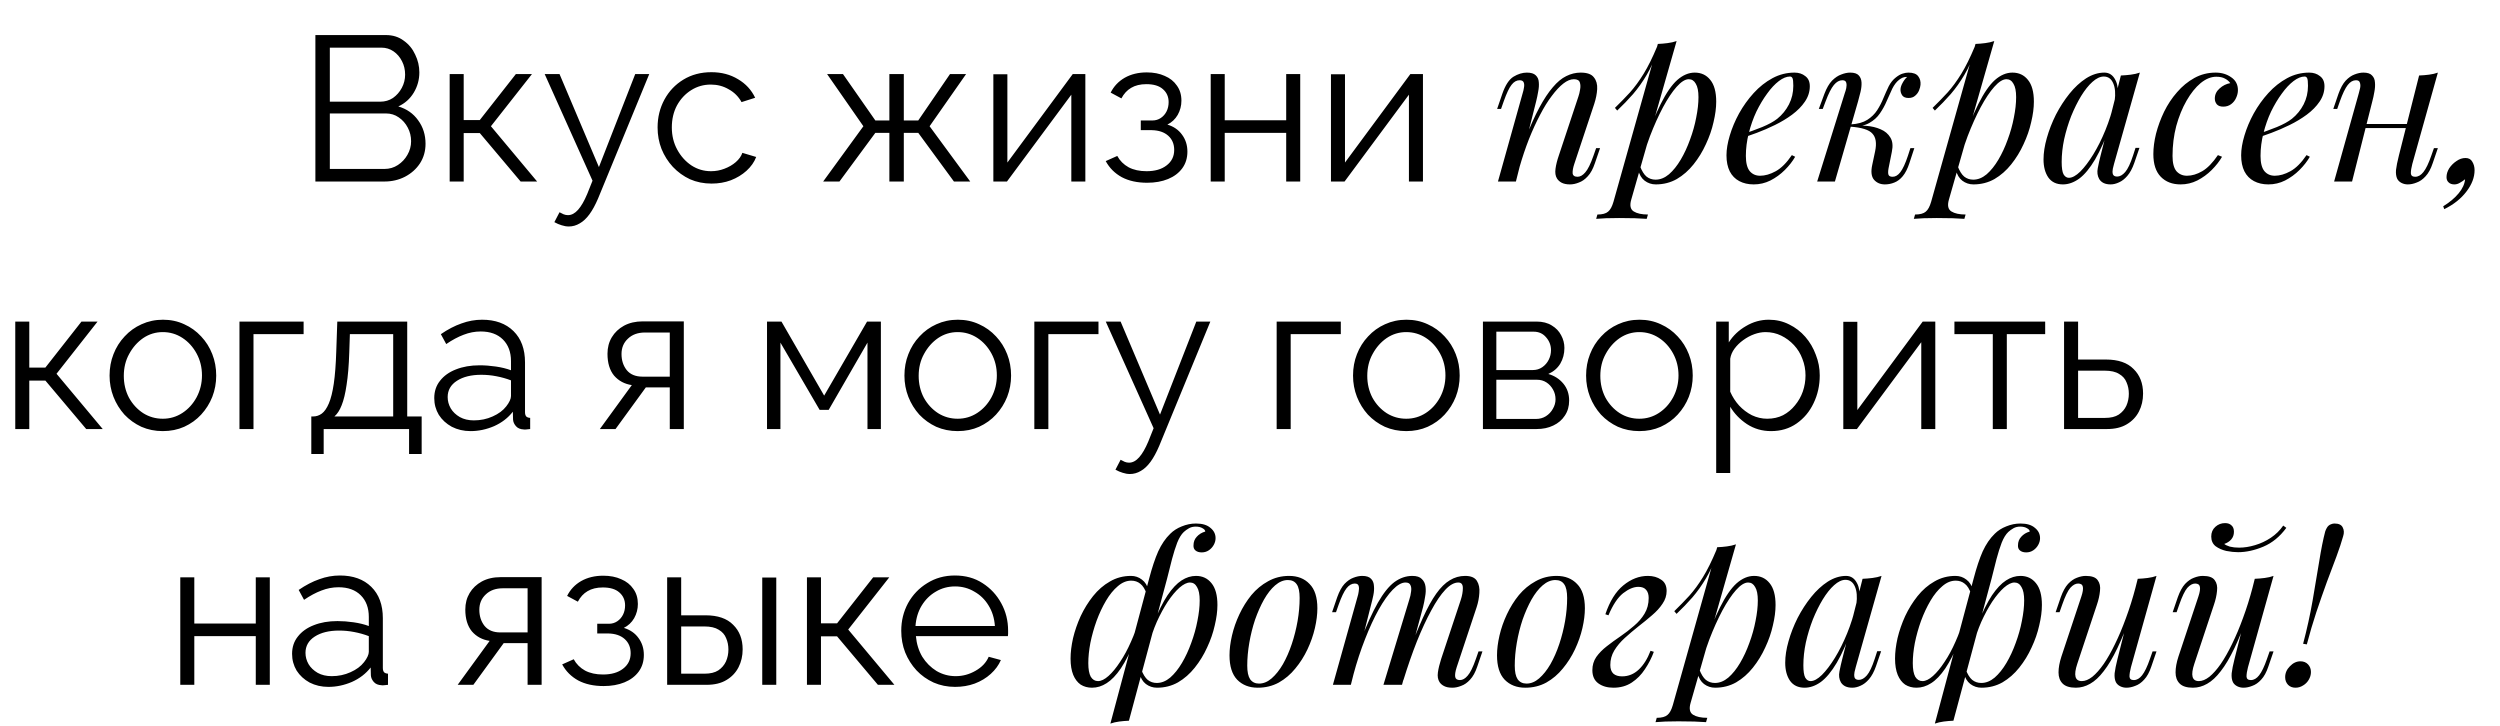 <?xml version="1.0" encoding="UTF-8"?> <svg xmlns="http://www.w3.org/2000/svg" width="303" height="88" viewBox="0 0 303 88" fill="none"> <path d="M51.575 17.425C51.575 18.308 51.35 19.1 50.9 19.8C50.45 20.483 49.842 21.025 49.075 21.425C48.325 21.808 47.5 22 46.6 22H38.225V4.25H46.775C47.608 4.25 48.325 4.475 48.925 4.925C49.542 5.358 50.008 5.925 50.325 6.625C50.658 7.308 50.825 8.025 50.825 8.775C50.825 9.658 50.6 10.475 50.15 11.225C49.7 11.975 49.075 12.533 48.275 12.9C49.292 13.2 50.092 13.758 50.675 14.575C51.275 15.392 51.575 16.342 51.575 17.425ZM49.825 17.125C49.825 16.525 49.692 15.975 49.425 15.475C49.158 14.958 48.792 14.542 48.325 14.225C47.875 13.908 47.358 13.75 46.775 13.75H39.975V20.475H46.6C47.2 20.475 47.742 20.317 48.225 20C48.708 19.683 49.092 19.275 49.375 18.775C49.675 18.258 49.825 17.708 49.825 17.125ZM39.975 5.775V12.325H46.075C46.658 12.325 47.175 12.175 47.625 11.875C48.075 11.558 48.433 11.15 48.7 10.65C48.967 10.15 49.1 9.617 49.1 9.05C49.1 8.45 48.975 7.908 48.725 7.425C48.475 6.925 48.133 6.525 47.7 6.225C47.267 5.925 46.775 5.775 46.225 5.775H39.975ZM54.5 22V8.975H56.2V14.55H58.15L62.525 8.975H64.475L59.5 15.3L65.1 22H63.1L58.15 16.125H56.2V22H54.5ZM68.939 27.45C68.655 27.45 68.364 27.4 68.064 27.3C67.78 27.217 67.489 27.092 67.189 26.925L67.814 25.725C67.997 25.825 68.164 25.908 68.314 25.975C68.48 26.042 68.655 26.075 68.839 26.075C69.272 26.075 69.68 25.858 70.064 25.425C70.447 24.992 70.814 24.358 71.164 23.525L71.814 21.9L66.014 8.975H67.814L72.589 20.25L76.989 8.975H78.689L72.489 24.05C72.155 24.833 71.805 25.475 71.439 25.975C71.072 26.475 70.68 26.842 70.264 27.075C69.847 27.325 69.405 27.45 68.939 27.45ZM86.25 22.25C85.3 22.25 84.425 22.075 83.625 21.725C82.841 21.358 82.15 20.858 81.55 20.225C80.966 19.592 80.508 18.867 80.175 18.05C79.858 17.233 79.7 16.367 79.7 15.45C79.7 14.217 79.975 13.092 80.525 12.075C81.075 11.058 81.841 10.25 82.825 9.65C83.808 9.05 84.941 8.75 86.225 8.75C87.441 8.75 88.516 9.033 89.45 9.6C90.383 10.15 91.075 10.9 91.525 11.85L89.875 12.375C89.508 11.708 88.991 11.192 88.325 10.825C87.675 10.442 86.95 10.25 86.15 10.25C85.283 10.25 84.491 10.475 83.775 10.925C83.058 11.375 82.483 11.992 82.05 12.775C81.633 13.558 81.425 14.45 81.425 15.45C81.425 16.433 81.641 17.325 82.075 18.125C82.508 18.925 83.083 19.567 83.8 20.05C84.516 20.517 85.308 20.75 86.175 20.75C86.741 20.75 87.283 20.65 87.8 20.45C88.333 20.25 88.791 19.983 89.175 19.65C89.575 19.3 89.841 18.925 89.975 18.525L91.65 19.025C91.416 19.642 91.025 20.2 90.475 20.7C89.941 21.183 89.308 21.567 88.575 21.85C87.858 22.117 87.083 22.25 86.25 22.25ZM99.767 22L104.642 15.3L100.242 8.975H102.167L106.092 14.6H107.792V8.975H109.542V14.6H111.292L115.142 8.975H117.092L112.667 15.3L117.592 22H115.617L111.292 16.1H109.542V22H107.792V16.1H106.092L101.742 22H99.767ZM120.394 22V9H122.094V19.7L130.019 8.975H131.544V22H129.844V11.475L122.044 22H120.394ZM139.038 22.15C137.838 22.15 136.813 21.925 135.963 21.475C135.113 21.008 134.463 20.358 134.013 19.525L135.413 18.9C135.729 19.483 136.188 19.942 136.788 20.275C137.388 20.592 138.113 20.75 138.963 20.75C139.979 20.75 140.788 20.517 141.388 20.05C142.004 19.583 142.313 18.958 142.313 18.175C142.313 17.458 142.071 16.883 141.588 16.45C141.104 16.017 140.438 15.792 139.588 15.775H138.263V14.6H139.688C140.054 14.6 140.388 14.5 140.688 14.3C140.988 14.1 141.221 13.833 141.388 13.5C141.554 13.167 141.638 12.792 141.638 12.375C141.638 11.725 141.404 11.2 140.938 10.8C140.488 10.4 139.821 10.2 138.938 10.2C138.204 10.2 137.588 10.35 137.088 10.65C136.604 10.933 136.213 11.358 135.913 11.925L134.613 11.225C134.996 10.458 135.563 9.858 136.313 9.425C137.079 8.992 137.971 8.775 138.988 8.775C139.821 8.775 140.546 8.917 141.163 9.2C141.796 9.467 142.288 9.858 142.638 10.375C143.004 10.875 143.188 11.483 143.188 12.2C143.188 12.817 143.038 13.392 142.738 13.925C142.438 14.442 142.021 14.833 141.488 15.1C142.254 15.333 142.846 15.742 143.263 16.325C143.696 16.908 143.913 17.592 143.913 18.375C143.913 19.158 143.704 19.833 143.288 20.4C142.871 20.967 142.296 21.4 141.563 21.7C140.829 22 139.988 22.15 139.038 22.15ZM146.737 22V8.975H148.437V14.575H155.887V8.975H157.587V22H155.887V16.1H148.437V22H146.737ZM161.312 22V9H163.012V19.7L170.937 8.975H172.462V22H170.762V11.475L162.962 22H161.312ZM183.728 22H181.553L184.553 11.275C184.619 11.075 184.669 10.858 184.703 10.625C184.753 10.375 184.744 10.167 184.678 10C184.611 9.817 184.444 9.725 184.178 9.725C183.811 9.725 183.486 9.908 183.203 10.275C182.919 10.625 182.603 11.292 182.253 12.275L181.928 13.2H181.453L182.078 11.375C182.444 10.325 182.894 9.633 183.428 9.3C183.978 8.967 184.519 8.8 185.053 8.8C185.553 8.8 185.911 8.908 186.128 9.125C186.361 9.342 186.486 9.625 186.503 9.975C186.536 10.308 186.511 10.683 186.428 11.1C186.361 11.5 186.278 11.9 186.178 12.3L183.728 22ZM184.878 16.8C185.461 15.3 186.028 14.042 186.578 13.025C187.128 12.008 187.669 11.192 188.203 10.575C188.736 9.942 189.278 9.492 189.828 9.225C190.394 8.942 190.978 8.8 191.578 8.8C192.361 8.8 192.894 8.992 193.178 9.375C193.478 9.742 193.611 10.217 193.578 10.8C193.544 11.367 193.428 11.958 193.228 12.575L190.803 19.875C190.653 20.325 190.586 20.7 190.603 21C190.636 21.283 190.836 21.425 191.203 21.425C191.519 21.425 191.828 21.25 192.128 20.9C192.444 20.55 192.778 19.875 193.128 18.875L193.453 17.95H193.928L193.303 19.775C193.069 20.475 192.778 21.008 192.428 21.375C192.094 21.742 191.736 21.992 191.353 22.125C190.986 22.275 190.628 22.35 190.278 22.35C189.878 22.35 189.544 22.283 189.278 22.15C189.028 22.017 188.836 21.842 188.703 21.625C188.519 21.325 188.461 20.933 188.528 20.45C188.594 19.967 188.728 19.433 188.928 18.85L191.303 11.7C191.386 11.467 191.453 11.192 191.503 10.875C191.569 10.542 191.561 10.25 191.478 10C191.394 9.733 191.153 9.6 190.753 9.6C190.353 9.6 189.928 9.775 189.478 10.125C189.028 10.475 188.561 10.975 188.078 11.625C187.594 12.258 187.119 13.025 186.653 13.925C186.186 14.808 185.736 15.792 185.303 16.875C184.886 17.942 184.503 19.083 184.153 20.3L184.878 16.8ZM204.68 9.6C204.246 9.6 203.755 9.908 203.205 10.525C202.671 11.125 202.121 11.95 201.555 13C201.005 14.033 200.48 15.2 199.98 16.5C199.496 17.8 199.088 19.15 198.755 20.55L199.205 17.85C199.921 15.667 200.613 13.917 201.28 12.6C201.946 11.267 202.613 10.3 203.28 9.7C203.963 9.1 204.671 8.8 205.405 8.8C206.188 8.8 206.813 9.092 207.28 9.675C207.763 10.258 208.005 11.142 208.005 12.325C208.005 13.075 207.896 13.9 207.68 14.8C207.48 15.7 207.171 16.592 206.755 17.475C206.355 18.358 205.855 19.175 205.255 19.925C204.671 20.658 203.996 21.25 203.23 21.7C202.463 22.133 201.613 22.35 200.68 22.35C200.18 22.35 199.73 22.2 199.33 21.9C198.946 21.6 198.688 21.167 198.555 20.6L198.755 20.1C198.988 20.717 199.255 21.15 199.555 21.4C199.871 21.65 200.238 21.775 200.655 21.775C201.221 21.775 201.763 21.558 202.28 21.125C202.796 20.675 203.271 20.083 203.705 19.35C204.138 18.617 204.513 17.808 204.83 16.925C205.163 16.025 205.413 15.133 205.58 14.25C205.763 13.35 205.855 12.525 205.855 11.775C205.855 11.042 205.746 10.5 205.53 10.15C205.33 9.783 205.046 9.6 204.68 9.6ZM200.93 5.325C201.33 5.308 201.721 5.275 202.105 5.225C202.505 5.175 202.871 5.092 203.205 4.975L197.705 24.2C197.505 24.9 197.605 25.375 198.005 25.625C198.405 25.875 198.98 26 199.73 26L199.58 26.525C199.246 26.508 198.771 26.483 198.155 26.45C197.555 26.433 196.913 26.425 196.23 26.425C195.713 26.425 195.188 26.433 194.655 26.45C194.121 26.483 193.721 26.508 193.455 26.525L193.605 26C194.205 26 194.638 25.883 194.905 25.65C195.171 25.433 195.388 25.033 195.555 24.45L200.93 5.325ZM195.73 13.075C196.38 12.442 196.988 11.817 197.555 11.2C198.121 10.567 198.671 9.817 199.205 8.95C199.738 8.083 200.28 6.992 200.83 5.675L200.905 6.075C200.538 7.208 200.096 8.208 199.58 9.075C199.08 9.925 198.53 10.7 197.93 11.4C197.33 12.083 196.688 12.75 196.005 13.4L195.73 13.075ZM211.049 16.325C211.983 16.008 212.824 15.7 213.574 15.4C214.341 15.083 214.949 14.75 215.399 14.4C215.999 13.917 216.474 13.333 216.824 12.65C217.174 11.967 217.349 11.217 217.349 10.4C217.349 9.917 217.316 9.608 217.249 9.475C217.183 9.342 217.083 9.275 216.949 9.275C216.533 9.275 216.083 9.458 215.599 9.825C215.116 10.192 214.641 10.7 214.174 11.35C213.708 11.983 213.274 12.708 212.874 13.525C212.491 14.342 212.183 15.217 211.949 16.15C211.716 17.067 211.599 17.983 211.599 18.9C211.599 19.75 211.758 20.367 212.074 20.75C212.391 21.117 212.808 21.3 213.324 21.3C213.924 21.3 214.558 21.117 215.224 20.75C215.891 20.383 216.541 19.733 217.174 18.8L217.574 19C217.258 19.55 216.841 20.083 216.324 20.6C215.808 21.117 215.224 21.542 214.574 21.875C213.941 22.192 213.266 22.35 212.549 22.35C211.883 22.35 211.299 22.217 210.799 21.95C210.299 21.683 209.916 21.292 209.649 20.775C209.383 20.242 209.249 19.592 209.249 18.825C209.249 18.108 209.383 17.308 209.649 16.425C209.916 15.525 210.291 14.633 210.774 13.75C211.274 12.85 211.866 12.025 212.549 11.275C213.233 10.525 213.991 9.925 214.824 9.475C215.658 9.025 216.549 8.8 217.499 8.8C218.016 8.8 218.449 8.942 218.799 9.225C219.166 9.492 219.349 9.9 219.349 10.45C219.349 11.117 219.149 11.742 218.749 12.325C218.366 12.892 217.849 13.417 217.199 13.9C216.566 14.367 215.874 14.783 215.124 15.15C214.374 15.517 213.641 15.833 212.924 16.1C212.208 16.367 211.574 16.583 211.024 16.75L211.049 16.325ZM228.892 20.4C228.825 20.767 228.825 21.033 228.892 21.2C228.959 21.35 229.125 21.425 229.392 21.425C229.725 21.425 230.034 21.242 230.317 20.875C230.617 20.492 230.925 19.825 231.242 18.875L231.542 17.95H232.017L231.417 19.775C231.2 20.442 230.934 20.967 230.617 21.35C230.317 21.717 229.975 21.975 229.592 22.125C229.225 22.275 228.842 22.35 228.442 22.35C227.909 22.35 227.475 22.167 227.142 21.8C226.809 21.417 226.734 20.808 226.917 19.975L227.267 18.325C227.467 17.358 227.359 16.65 226.942 16.2C226.542 15.733 225.642 15.45 224.242 15.35V15.25C224.875 15.2 225.517 15.2 226.167 15.25C226.834 15.3 227.425 15.442 227.942 15.675C228.459 15.892 228.85 16.225 229.117 16.675C229.384 17.108 229.442 17.683 229.292 18.4L228.892 20.4ZM231.092 9.325C230.892 9.325 230.717 9.358 230.567 9.425C230.434 9.492 230.3 9.575 230.167 9.675C229.85 9.925 229.575 10.283 229.342 10.75C229.125 11.217 228.9 11.717 228.667 12.25C228.45 12.767 228.175 13.267 227.842 13.75C227.525 14.217 227.1 14.6 226.567 14.9C226.05 15.2 225.375 15.342 224.542 15.325L224.292 15.35L224.342 15.075C225.159 15.025 225.817 14.842 226.317 14.525C226.817 14.208 227.217 13.817 227.517 13.35C227.817 12.883 228.067 12.4 228.267 11.9C228.484 11.383 228.7 10.9 228.917 10.45C229.15 10 229.442 9.642 229.792 9.375C230.092 9.142 230.359 8.992 230.592 8.925C230.842 8.842 231.075 8.8 231.292 8.8C231.875 8.8 232.275 8.95 232.492 9.25C232.709 9.533 232.8 9.875 232.767 10.275C232.75 10.475 232.692 10.7 232.592 10.95C232.492 11.2 232.334 11.417 232.117 11.6C231.917 11.783 231.65 11.875 231.317 11.875C230.95 11.875 230.692 11.767 230.542 11.55C230.392 11.317 230.325 11.067 230.342 10.8C230.359 10.567 230.442 10.317 230.592 10.05C230.742 9.767 230.925 9.525 231.142 9.325C231.125 9.325 231.117 9.325 231.117 9.325C231.117 9.325 231.109 9.325 231.092 9.325ZM222.392 22H220.242L223.592 11.275C223.659 11.108 223.717 10.908 223.767 10.675C223.817 10.425 223.817 10.208 223.767 10.025C223.717 9.825 223.559 9.725 223.292 9.725C222.925 9.725 222.584 9.917 222.267 10.3C221.95 10.683 221.617 11.342 221.267 12.275L220.917 13.2H220.442L221.117 11.375C221.384 10.675 221.692 10.142 222.042 9.775C222.409 9.408 222.784 9.158 223.167 9.025C223.55 8.875 223.909 8.8 224.242 8.8C224.742 8.8 225.092 8.917 225.292 9.15C225.492 9.367 225.6 9.65 225.617 10C225.634 10.35 225.592 10.733 225.492 11.15C225.392 11.55 225.292 11.933 225.192 12.3L222.392 22ZM243.181 9.6C242.747 9.6 242.256 9.908 241.706 10.525C241.172 11.125 240.622 11.95 240.056 13C239.506 14.033 238.981 15.2 238.481 16.5C237.997 17.8 237.589 19.15 237.256 20.55L237.706 17.85C238.422 15.667 239.114 13.917 239.781 12.6C240.447 11.267 241.114 10.3 241.781 9.7C242.464 9.1 243.172 8.8 243.906 8.8C244.689 8.8 245.314 9.092 245.781 9.675C246.264 10.258 246.506 11.142 246.506 12.325C246.506 13.075 246.397 13.9 246.181 14.8C245.981 15.7 245.672 16.592 245.256 17.475C244.856 18.358 244.356 19.175 243.756 19.925C243.172 20.658 242.497 21.25 241.731 21.7C240.964 22.133 240.114 22.35 239.181 22.35C238.681 22.35 238.231 22.2 237.831 21.9C237.447 21.6 237.189 21.167 237.056 20.6L237.256 20.1C237.489 20.717 237.756 21.15 238.056 21.4C238.372 21.65 238.739 21.775 239.156 21.775C239.722 21.775 240.264 21.558 240.781 21.125C241.297 20.675 241.772 20.083 242.206 19.35C242.639 18.617 243.014 17.808 243.331 16.925C243.664 16.025 243.914 15.133 244.081 14.25C244.264 13.35 244.356 12.525 244.356 11.775C244.356 11.042 244.247 10.5 244.031 10.15C243.831 9.783 243.547 9.6 243.181 9.6ZM239.431 5.325C239.831 5.308 240.222 5.275 240.606 5.225C241.006 5.175 241.372 5.092 241.706 4.975L236.206 24.2C236.006 24.9 236.106 25.375 236.506 25.625C236.906 25.875 237.481 26 238.231 26L238.081 26.525C237.747 26.508 237.272 26.483 236.656 26.45C236.056 26.433 235.414 26.425 234.731 26.425C234.214 26.425 233.689 26.433 233.156 26.45C232.622 26.483 232.222 26.508 231.956 26.525L232.106 26C232.706 26 233.139 25.883 233.406 25.65C233.672 25.433 233.889 25.033 234.056 24.45L239.431 5.325ZM234.231 13.075C234.881 12.442 235.489 11.817 236.056 11.2C236.622 10.567 237.172 9.817 237.706 8.95C238.239 8.083 238.781 6.992 239.331 5.675L239.406 6.075C239.039 7.208 238.597 8.208 238.081 9.075C237.581 9.925 237.031 10.7 236.431 11.4C235.831 12.083 235.189 12.75 234.506 13.4L234.231 13.075ZM250.75 21.55C251.15 21.55 251.609 21.3 252.125 20.8C252.642 20.283 253.167 19.592 253.7 18.725C254.234 17.858 254.725 16.875 255.175 15.775C255.625 14.675 255.984 13.533 256.25 12.35L255.825 15.05C255.192 16.817 254.559 18.242 253.925 19.325C253.292 20.392 252.65 21.167 252 21.65C251.35 22.117 250.692 22.35 250.025 22.35C249.242 22.35 248.65 22.067 248.25 21.5C247.867 20.933 247.675 20.208 247.675 19.325C247.675 18.525 247.809 17.658 248.075 16.725C248.342 15.775 248.709 14.833 249.175 13.9C249.659 12.967 250.209 12.117 250.825 11.35C251.442 10.583 252.109 9.967 252.825 9.5C253.559 9.033 254.3 8.8 255.05 8.8C255.634 8.8 256.075 9.092 256.375 9.675C256.692 10.242 256.759 11.042 256.575 12.075L256.3 12.225C256.417 11.342 256.359 10.633 256.125 10.1C255.892 9.55 255.509 9.275 254.975 9.275C254.542 9.275 254.084 9.492 253.6 9.925C253.134 10.342 252.675 10.917 252.225 11.65C251.792 12.367 251.392 13.175 251.025 14.075C250.675 14.975 250.392 15.908 250.175 16.875C249.975 17.825 249.875 18.742 249.875 19.625C249.875 20.342 249.95 20.842 250.1 21.125C250.267 21.408 250.484 21.55 250.75 21.55ZM257.05 9.15C257.45 9.133 257.85 9.1 258.25 9.05C258.65 9 259.017 8.917 259.35 8.8L256.225 19.85C256.192 20 256.142 20.2 256.075 20.45C256.025 20.683 256.025 20.9 256.075 21.1C256.142 21.3 256.317 21.4 256.6 21.4C256.934 21.4 257.259 21.217 257.575 20.85C257.892 20.483 258.209 19.817 258.525 18.85L258.825 17.925H259.3L258.675 19.75C258.442 20.417 258.159 20.942 257.825 21.325C257.509 21.692 257.175 21.95 256.825 22.1C256.475 22.267 256.134 22.35 255.8 22.35C255.15 22.35 254.692 22.133 254.425 21.7C254.209 21.317 254.15 20.875 254.25 20.375C254.35 19.858 254.467 19.342 254.6 18.825L257.05 9.15ZM268.611 9.3C267.978 9.3 267.344 9.558 266.711 10.075C266.094 10.592 265.528 11.3 265.011 12.2C264.494 13.1 264.078 14.125 263.761 15.275C263.461 16.425 263.311 17.633 263.311 18.9C263.311 19.75 263.469 20.367 263.786 20.75C264.119 21.117 264.544 21.3 265.061 21.3C265.661 21.3 266.278 21.117 266.911 20.75C267.544 20.383 268.178 19.733 268.811 18.8L269.311 19C268.994 19.55 268.578 20.083 268.061 20.6C267.544 21.117 266.961 21.542 266.311 21.875C265.678 22.192 265.003 22.35 264.286 22.35C263.286 22.35 262.486 22.042 261.886 21.425C261.286 20.808 260.986 19.892 260.986 18.675C260.986 17.908 261.094 17.083 261.311 16.2C261.544 15.3 261.869 14.417 262.286 13.55C262.719 12.667 263.244 11.875 263.861 11.175C264.478 10.458 265.178 9.883 265.961 9.45C266.744 9.017 267.603 8.8 268.536 8.8C269.269 8.8 269.903 8.992 270.436 9.375C270.969 9.742 271.236 10.258 271.236 10.925C271.236 11.242 271.161 11.558 271.011 11.875C270.878 12.175 270.678 12.425 270.411 12.625C270.144 12.825 269.828 12.925 269.461 12.925C269.111 12.925 268.853 12.833 268.686 12.65C268.519 12.45 268.436 12.217 268.436 11.95C268.436 11.467 268.628 11.058 269.011 10.725C269.394 10.375 269.828 10.158 270.311 10.075C270.144 9.842 269.928 9.658 269.661 9.525C269.394 9.375 269.044 9.3 268.611 9.3ZM273.427 16.325C274.36 16.008 275.202 15.7 275.952 15.4C276.719 15.083 277.327 14.75 277.777 14.4C278.377 13.917 278.852 13.333 279.202 12.65C279.552 11.967 279.727 11.217 279.727 10.4C279.727 9.917 279.694 9.608 279.627 9.475C279.56 9.342 279.46 9.275 279.327 9.275C278.91 9.275 278.46 9.458 277.977 9.825C277.494 10.192 277.019 10.7 276.552 11.35C276.085 11.983 275.652 12.708 275.252 13.525C274.869 14.342 274.56 15.217 274.327 16.15C274.094 17.067 273.977 17.983 273.977 18.9C273.977 19.75 274.135 20.367 274.452 20.75C274.769 21.117 275.185 21.3 275.702 21.3C276.302 21.3 276.935 21.117 277.602 20.75C278.269 20.383 278.919 19.733 279.552 18.8L279.952 19C279.635 19.55 279.219 20.083 278.702 20.6C278.185 21.117 277.602 21.542 276.952 21.875C276.319 22.192 275.644 22.35 274.927 22.35C274.26 22.35 273.677 22.217 273.177 21.95C272.677 21.683 272.294 21.292 272.027 20.775C271.76 20.242 271.627 19.592 271.627 18.825C271.627 18.108 271.76 17.308 272.027 16.425C272.294 15.525 272.669 14.633 273.152 13.75C273.652 12.85 274.244 12.025 274.927 11.275C275.61 10.525 276.369 9.925 277.202 9.475C278.035 9.025 278.927 8.8 279.877 8.8C280.394 8.8 280.827 8.942 281.177 9.225C281.544 9.492 281.727 9.9 281.727 10.45C281.727 11.117 281.527 11.742 281.127 12.325C280.744 12.892 280.227 13.417 279.577 13.9C278.944 14.367 278.252 14.783 277.502 15.15C276.752 15.517 276.019 15.833 275.302 16.1C274.585 16.367 273.952 16.583 273.402 16.75L273.427 16.325ZM285.87 15.025H292.62V15.525H285.87V15.025ZM285.07 22H282.895L285.895 11.275C285.945 11.108 285.995 10.908 286.045 10.675C286.095 10.425 286.087 10.208 286.02 10.025C285.97 9.825 285.812 9.725 285.545 9.725C285.178 9.725 284.845 9.917 284.545 10.3C284.245 10.683 283.928 11.342 283.595 12.275L283.27 13.2H282.795L283.42 11.375C283.67 10.675 283.962 10.142 284.295 9.775C284.645 9.408 285.003 9.158 285.37 9.025C285.753 8.875 286.112 8.8 286.445 8.8C286.945 8.8 287.295 8.917 287.495 9.15C287.712 9.367 287.828 9.65 287.845 10C287.878 10.35 287.853 10.733 287.77 11.15C287.703 11.55 287.62 11.933 287.52 12.3L285.07 22ZM292.37 19.875C292.253 20.325 292.195 20.7 292.195 21C292.212 21.283 292.387 21.425 292.72 21.425C293.087 21.425 293.42 21.233 293.72 20.85C294.037 20.45 294.353 19.792 294.67 18.875L294.995 17.95H295.47L294.845 19.775C294.612 20.475 294.32 21.008 293.97 21.375C293.637 21.742 293.278 21.992 292.895 22.125C292.528 22.275 292.17 22.35 291.82 22.35C291.553 22.35 291.303 22.292 291.07 22.175C290.837 22.058 290.662 21.892 290.545 21.675C290.412 21.392 290.362 21.033 290.395 20.6C290.445 20.167 290.562 19.583 290.745 18.85L293.195 9.15C293.612 9.133 294.012 9.1 294.395 9.05C294.795 9 295.153 8.917 295.47 8.8L292.37 19.875ZM299.918 20.625C299.918 21.492 299.593 22.35 298.943 23.2C298.293 24.067 297.393 24.783 296.243 25.35L296.118 25C296.902 24.517 297.527 23.992 297.993 23.425C298.46 22.858 298.718 22.292 298.768 21.725C298.568 21.892 298.36 22.033 298.143 22.15C297.927 22.283 297.702 22.35 297.468 22.35C297.168 22.35 296.935 22.267 296.768 22.1C296.602 21.95 296.518 21.742 296.518 21.475C296.518 21.108 296.627 20.75 296.843 20.4C297.077 20.05 297.368 19.758 297.718 19.525C298.068 19.275 298.435 19.15 298.818 19.15C299.202 19.15 299.477 19.3 299.643 19.6C299.827 19.9 299.918 20.242 299.918 20.625Z" fill="black"></path> <path d="M1.85 52V38.975H3.55V44.55H5.5L9.875 38.975H11.825L6.85 45.3L12.45 52H10.45L5.5 46.125H3.55V52H1.85ZM19.73 52.25C18.796 52.25 17.93 52.075 17.13 51.725C16.346 51.358 15.663 50.867 15.08 50.25C14.513 49.617 14.071 48.9 13.755 48.1C13.438 47.283 13.28 46.425 13.28 45.525C13.28 44.592 13.438 43.725 13.755 42.925C14.071 42.108 14.521 41.392 15.105 40.775C15.688 40.142 16.371 39.65 17.155 39.3C17.955 38.933 18.821 38.75 19.755 38.75C20.688 38.75 21.546 38.933 22.33 39.3C23.113 39.65 23.796 40.142 24.38 40.775C24.963 41.392 25.413 42.108 25.73 42.925C26.046 43.725 26.205 44.592 26.205 45.525C26.205 46.425 26.046 47.283 25.73 48.1C25.413 48.9 24.963 49.617 24.38 50.25C23.813 50.867 23.13 51.358 22.33 51.725C21.546 52.075 20.68 52.25 19.73 52.25ZM15.005 45.55C15.005 46.517 15.213 47.4 15.63 48.2C16.063 48.983 16.638 49.608 17.355 50.075C18.071 50.525 18.863 50.75 19.73 50.75C20.596 50.75 21.388 50.517 22.105 50.05C22.821 49.583 23.396 48.95 23.83 48.15C24.263 47.333 24.48 46.45 24.48 45.5C24.48 44.533 24.263 43.65 23.83 42.85C23.396 42.05 22.821 41.417 22.105 40.95C21.388 40.483 20.596 40.25 19.73 40.25C18.863 40.25 18.071 40.492 17.355 40.975C16.655 41.458 16.088 42.1 15.655 42.9C15.221 43.683 15.005 44.567 15.005 45.55ZM29.023 52V38.975H36.798V40.5H30.723V52H29.023ZM37.73 55.025V50.475H37.955C38.338 50.475 38.688 50.358 39.005 50.125C39.321 49.892 39.605 49.483 39.855 48.9C40.105 48.317 40.305 47.517 40.455 46.5C40.605 45.467 40.705 44.167 40.755 42.6L40.88 38.975H49.355V50.475H51.105V55.025H49.58V52H39.23V55.025H37.73ZM40.53 50.475H47.655V40.5H42.405L42.33 42.75C42.28 44.3 42.171 45.6 42.005 46.65C41.855 47.683 41.655 48.508 41.405 49.125C41.171 49.725 40.88 50.175 40.53 50.475ZM52.632 48.25C52.632 47.433 52.865 46.733 53.332 46.15C53.798 45.55 54.44 45.092 55.257 44.775C56.09 44.442 57.048 44.275 58.132 44.275C58.765 44.275 59.423 44.325 60.107 44.425C60.79 44.525 61.398 44.675 61.932 44.875V43.775C61.932 42.675 61.607 41.8 60.957 41.15C60.307 40.5 59.407 40.175 58.257 40.175C57.557 40.175 56.865 40.308 56.182 40.575C55.515 40.825 54.815 41.2 54.082 41.7L53.432 40.5C54.282 39.917 55.115 39.483 55.932 39.2C56.748 38.9 57.582 38.75 58.432 38.75C60.032 38.75 61.298 39.208 62.232 40.125C63.165 41.042 63.632 42.308 63.632 43.925V49.95C63.632 50.183 63.682 50.358 63.782 50.475C63.882 50.575 64.04 50.633 64.257 50.65V52C64.073 52.017 63.915 52.033 63.782 52.05C63.648 52.067 63.548 52.067 63.482 52.05C63.065 52.033 62.748 51.9 62.532 51.65C62.315 51.4 62.198 51.133 62.182 50.85L62.157 49.9C61.573 50.65 60.815 51.233 59.882 51.65C58.948 52.05 57.998 52.25 57.032 52.25C56.198 52.25 55.44 52.075 54.757 51.725C54.09 51.358 53.565 50.875 53.182 50.275C52.815 49.658 52.632 48.983 52.632 48.25ZM61.357 49.25C61.54 49.017 61.682 48.792 61.782 48.575C61.882 48.358 61.932 48.167 61.932 48V46.1C61.365 45.883 60.773 45.717 60.157 45.6C59.557 45.483 58.948 45.425 58.332 45.425C57.115 45.425 56.132 45.667 55.382 46.15C54.632 46.633 54.257 47.292 54.257 48.125C54.257 48.608 54.382 49.067 54.632 49.5C54.882 49.917 55.248 50.267 55.732 50.55C56.215 50.817 56.782 50.95 57.432 50.95C58.248 50.95 59.007 50.792 59.707 50.475C60.423 50.158 60.973 49.75 61.357 49.25ZM72.702 52L76.577 46.675C75.693 46.542 74.977 46.158 74.427 45.525C73.893 44.875 73.627 43.992 73.627 42.875C73.627 42.125 73.802 41.458 74.152 40.875C74.502 40.292 74.993 39.825 75.627 39.475C76.277 39.125 77.035 38.95 77.902 38.95H82.877V52H81.177V46.95H78.277L74.602 52H72.702ZM77.877 45.65H81.177V40.3H78.177C77.31 40.3 76.618 40.55 76.102 41.05C75.585 41.533 75.327 42.15 75.327 42.9C75.327 43.667 75.535 44.317 75.952 44.85C76.385 45.383 77.027 45.65 77.877 45.65ZM92.963 52V38.975H94.713L99.888 47.95L105.088 38.975H106.763V52H105.138V41.525L100.438 49.675H99.338L94.588 41.525V52H92.963ZM116.068 52.25C115.134 52.25 114.268 52.075 113.468 51.725C112.684 51.358 112.001 50.867 111.418 50.25C110.851 49.617 110.409 48.9 110.093 48.1C109.776 47.283 109.618 46.425 109.618 45.525C109.618 44.592 109.776 43.725 110.093 42.925C110.409 42.108 110.859 41.392 111.443 40.775C112.026 40.142 112.709 39.65 113.493 39.3C114.293 38.933 115.159 38.75 116.093 38.75C117.026 38.75 117.884 38.933 118.668 39.3C119.451 39.65 120.134 40.142 120.718 40.775C121.301 41.392 121.751 42.108 122.068 42.925C122.384 43.725 122.543 44.592 122.543 45.525C122.543 46.425 122.384 47.283 122.068 48.1C121.751 48.9 121.301 49.617 120.718 50.25C120.151 50.867 119.468 51.358 118.668 51.725C117.884 52.075 117.018 52.25 116.068 52.25ZM111.343 45.55C111.343 46.517 111.551 47.4 111.968 48.2C112.401 48.983 112.976 49.608 113.693 50.075C114.409 50.525 115.201 50.75 116.068 50.75C116.934 50.75 117.726 50.517 118.443 50.05C119.159 49.583 119.734 48.95 120.168 48.15C120.601 47.333 120.818 46.45 120.818 45.5C120.818 44.533 120.601 43.65 120.168 42.85C119.734 42.05 119.159 41.417 118.443 40.95C117.726 40.483 116.934 40.25 116.068 40.25C115.201 40.25 114.409 40.492 113.693 40.975C112.993 41.458 112.426 42.1 111.993 42.9C111.559 43.683 111.343 44.567 111.343 45.55ZM125.361 52V38.975H133.136V40.5H127.061V52H125.361ZM136.943 57.45C136.659 57.45 136.368 57.4 136.068 57.3C135.784 57.217 135.493 57.092 135.193 56.925L135.818 55.725C136.001 55.825 136.168 55.908 136.318 55.975C136.484 56.042 136.659 56.075 136.843 56.075C137.276 56.075 137.684 55.858 138.068 55.425C138.451 54.992 138.818 54.358 139.168 53.525L139.818 51.9L134.018 38.975H135.818L140.593 50.25L144.993 38.975H146.693L140.493 54.05C140.159 54.833 139.809 55.475 139.443 55.975C139.076 56.475 138.684 56.842 138.268 57.075C137.851 57.325 137.409 57.45 136.943 57.45ZM154.731 52V38.975H162.506V40.5H156.431V52H154.731ZM170.438 52.25C169.504 52.25 168.638 52.075 167.838 51.725C167.054 51.358 166.371 50.867 165.788 50.25C165.221 49.617 164.779 48.9 164.463 48.1C164.146 47.283 163.988 46.425 163.988 45.525C163.988 44.592 164.146 43.725 164.463 42.925C164.779 42.108 165.229 41.392 165.813 40.775C166.396 40.142 167.079 39.65 167.863 39.3C168.663 38.933 169.529 38.75 170.463 38.75C171.396 38.75 172.254 38.933 173.038 39.3C173.821 39.65 174.504 40.142 175.088 40.775C175.671 41.392 176.121 42.108 176.438 42.925C176.754 43.725 176.913 44.592 176.913 45.525C176.913 46.425 176.754 47.283 176.438 48.1C176.121 48.9 175.671 49.617 175.088 50.25C174.521 50.867 173.838 51.358 173.038 51.725C172.254 52.075 171.388 52.25 170.438 52.25ZM165.713 45.55C165.713 46.517 165.921 47.4 166.338 48.2C166.771 48.983 167.346 49.608 168.063 50.075C168.779 50.525 169.571 50.75 170.438 50.75C171.304 50.75 172.096 50.517 172.813 50.05C173.529 49.583 174.104 48.95 174.538 48.15C174.971 47.333 175.188 46.45 175.188 45.5C175.188 44.533 174.971 43.65 174.538 42.85C174.104 42.05 173.529 41.417 172.813 40.95C172.096 40.483 171.304 40.25 170.438 40.25C169.571 40.25 168.779 40.492 168.063 40.975C167.363 41.458 166.796 42.1 166.363 42.9C165.929 43.683 165.713 44.567 165.713 45.55ZM179.731 52V38.975H186.231C186.964 38.975 187.581 39.133 188.081 39.45C188.581 39.75 188.956 40.142 189.206 40.625C189.473 41.108 189.606 41.625 189.606 42.175C189.606 42.875 189.439 43.508 189.106 44.075C188.773 44.625 188.289 45.042 187.656 45.325C188.406 45.542 189.014 45.933 189.481 46.5C189.948 47.067 190.181 47.75 190.181 48.55C190.181 49.25 190.006 49.858 189.656 50.375C189.323 50.892 188.856 51.292 188.256 51.575C187.673 51.858 186.998 52 186.231 52H179.731ZM181.356 50.775H186.181C186.614 50.775 187.006 50.667 187.356 50.45C187.723 50.217 188.006 49.917 188.206 49.55C188.423 49.183 188.531 48.8 188.531 48.4C188.531 47.967 188.431 47.575 188.231 47.225C188.031 46.858 187.764 46.567 187.431 46.35C187.098 46.133 186.714 46.025 186.281 46.025H181.356V50.775ZM181.356 44.85H185.781C186.214 44.85 186.598 44.733 186.931 44.5C187.264 44.267 187.523 43.967 187.706 43.6C187.889 43.233 187.981 42.85 187.981 42.45C187.981 41.85 187.781 41.325 187.381 40.875C186.998 40.425 186.498 40.2 185.881 40.2H181.356V44.85ZM198.685 52.25C197.751 52.25 196.885 52.075 196.085 51.725C195.301 51.358 194.618 50.867 194.035 50.25C193.468 49.617 193.026 48.9 192.71 48.1C192.393 47.283 192.235 46.425 192.235 45.525C192.235 44.592 192.393 43.725 192.71 42.925C193.026 42.108 193.476 41.392 194.06 40.775C194.643 40.142 195.326 39.65 196.11 39.3C196.91 38.933 197.776 38.75 198.71 38.75C199.643 38.75 200.501 38.933 201.285 39.3C202.068 39.65 202.751 40.142 203.335 40.775C203.918 41.392 204.368 42.108 204.685 42.925C205.001 43.725 205.16 44.592 205.16 45.525C205.16 46.425 205.001 47.283 204.685 48.1C204.368 48.9 203.918 49.617 203.335 50.25C202.768 50.867 202.085 51.358 201.285 51.725C200.501 52.075 199.635 52.25 198.685 52.25ZM193.96 45.55C193.96 46.517 194.168 47.4 194.585 48.2C195.018 48.983 195.593 49.608 196.31 50.075C197.026 50.525 197.818 50.75 198.685 50.75C199.551 50.75 200.343 50.517 201.06 50.05C201.776 49.583 202.351 48.95 202.785 48.15C203.218 47.333 203.435 46.45 203.435 45.5C203.435 44.533 203.218 43.65 202.785 42.85C202.351 42.05 201.776 41.417 201.06 40.95C200.343 40.483 199.551 40.25 198.685 40.25C197.818 40.25 197.026 40.492 196.31 40.975C195.61 41.458 195.043 42.1 194.61 42.9C194.176 43.683 193.96 44.567 193.96 45.55ZM214.653 52.25C213.57 52.25 212.595 51.967 211.728 51.4C210.878 50.833 210.203 50.133 209.703 49.3V57.325H208.003V38.975H209.528V41.5C210.045 40.683 210.736 40.025 211.603 39.525C212.47 39.008 213.395 38.75 214.378 38.75C215.278 38.75 216.103 38.942 216.853 39.325C217.603 39.692 218.253 40.192 218.803 40.825C219.353 41.458 219.778 42.183 220.078 43C220.395 43.8 220.553 44.633 220.553 45.5C220.553 46.717 220.303 47.842 219.803 48.875C219.32 49.892 218.636 50.708 217.753 51.325C216.87 51.942 215.836 52.25 214.653 52.25ZM214.178 50.75C214.895 50.75 215.536 50.608 216.103 50.325C216.67 50.025 217.153 49.625 217.553 49.125C217.97 48.625 218.286 48.067 218.503 47.45C218.72 46.817 218.828 46.167 218.828 45.5C218.828 44.8 218.703 44.133 218.453 43.5C218.22 42.867 217.878 42.308 217.428 41.825C216.978 41.342 216.461 40.958 215.878 40.675C215.295 40.392 214.661 40.25 213.978 40.25C213.545 40.25 213.095 40.333 212.628 40.5C212.161 40.667 211.711 40.908 211.278 41.225C210.861 41.525 210.511 41.867 210.228 42.25C209.945 42.633 209.77 43.042 209.703 43.475V47.475C209.97 48.092 210.328 48.65 210.778 49.15C211.228 49.633 211.745 50.025 212.328 50.325C212.928 50.608 213.545 50.75 214.178 50.75ZM223.408 52V39H225.108V49.7L233.033 38.975H234.558V52H232.858V41.475L225.058 52H223.408ZM241.526 52V40.5H236.876V38.975H247.876V40.5H243.226V52H241.526ZM250.165 52V38.975H251.865V43.575H255.24C256.724 43.575 257.84 43.958 258.59 44.725C259.357 45.475 259.74 46.467 259.74 47.7C259.74 48.5 259.574 49.225 259.24 49.875C258.907 50.525 258.415 51.042 257.765 51.425C257.132 51.808 256.332 52 255.365 52H250.165ZM251.865 50.65H255.14C255.824 50.65 256.374 50.517 256.79 50.25C257.207 49.967 257.515 49.608 257.715 49.175C257.915 48.725 258.015 48.242 258.015 47.725C258.015 47.225 257.924 46.767 257.74 46.35C257.574 45.917 257.274 45.575 256.84 45.325C256.424 45.058 255.84 44.925 255.09 44.925H251.865V50.65Z" fill="black"></path> <path d="M21.85 83V69.975H23.55V75.575H31V69.975H32.7V83H31V77.1H23.55V83H21.85ZM35.4 79.25C35.4 78.433 35.633 77.733 36.1 77.15C36.567 76.55 37.209 76.092 38.025 75.775C38.858 75.442 39.817 75.275 40.9 75.275C41.533 75.275 42.192 75.325 42.875 75.425C43.559 75.525 44.167 75.675 44.7 75.875V74.775C44.7 73.675 44.375 72.8 43.725 72.15C43.075 71.5 42.175 71.175 41.025 71.175C40.325 71.175 39.633 71.308 38.95 71.575C38.283 71.825 37.584 72.2 36.85 72.7L36.2 71.5C37.05 70.917 37.883 70.483 38.7 70.2C39.517 69.9 40.35 69.75 41.2 69.75C42.8 69.75 44.067 70.208 45 71.125C45.934 72.042 46.4 73.308 46.4 74.925V80.95C46.4 81.183 46.45 81.358 46.55 81.475C46.65 81.575 46.809 81.633 47.025 81.65V83C46.842 83.017 46.684 83.033 46.55 83.05C46.417 83.067 46.317 83.067 46.25 83.05C45.834 83.033 45.517 82.9 45.3 82.65C45.084 82.4 44.967 82.133 44.95 81.85L44.925 80.9C44.342 81.65 43.584 82.233 42.65 82.65C41.717 83.05 40.767 83.25 39.8 83.25C38.967 83.25 38.209 83.075 37.525 82.725C36.858 82.358 36.334 81.875 35.95 81.275C35.584 80.658 35.4 79.983 35.4 79.25ZM44.125 80.25C44.309 80.017 44.45 79.792 44.55 79.575C44.65 79.358 44.7 79.167 44.7 79V77.1C44.133 76.883 43.542 76.717 42.925 76.6C42.325 76.483 41.717 76.425 41.1 76.425C39.883 76.425 38.9 76.667 38.15 77.15C37.4 77.633 37.025 78.292 37.025 79.125C37.025 79.608 37.15 80.067 37.4 80.5C37.65 80.917 38.017 81.267 38.5 81.55C38.983 81.817 39.55 81.95 40.2 81.95C41.017 81.95 41.775 81.792 42.475 81.475C43.192 81.158 43.742 80.75 44.125 80.25ZM55.47 83L59.345 77.675C58.462 77.542 57.745 77.158 57.195 76.525C56.662 75.875 56.395 74.992 56.395 73.875C56.395 73.125 56.57 72.458 56.92 71.875C57.27 71.292 57.762 70.825 58.395 70.475C59.045 70.125 59.804 69.95 60.67 69.95H65.645V83H63.945V77.95H61.045L57.37 83H55.47ZM60.645 76.65H63.945V71.3H60.945C60.079 71.3 59.387 71.55 58.87 72.05C58.354 72.533 58.095 73.15 58.095 73.9C58.095 74.667 58.304 75.317 58.72 75.85C59.154 76.383 59.795 76.65 60.645 76.65ZM73.16 83.15C71.96 83.15 70.935 82.925 70.085 82.475C69.235 82.008 68.585 81.358 68.135 80.525L69.535 79.9C69.851 80.483 70.31 80.942 70.91 81.275C71.51 81.592 72.235 81.75 73.085 81.75C74.101 81.75 74.91 81.517 75.51 81.05C76.126 80.583 76.435 79.958 76.435 79.175C76.435 78.458 76.193 77.883 75.71 77.45C75.226 77.017 74.56 76.792 73.71 76.775H72.385V75.6H73.81C74.176 75.6 74.51 75.5 74.81 75.3C75.11 75.1 75.343 74.833 75.51 74.5C75.676 74.167 75.76 73.792 75.76 73.375C75.76 72.725 75.526 72.2 75.06 71.8C74.61 71.4 73.943 71.2 73.06 71.2C72.326 71.2 71.71 71.35 71.21 71.65C70.726 71.933 70.335 72.358 70.035 72.925L68.735 72.225C69.118 71.458 69.685 70.858 70.435 70.425C71.201 69.992 72.093 69.775 73.11 69.775C73.943 69.775 74.668 69.917 75.285 70.2C75.918 70.467 76.41 70.858 76.76 71.375C77.126 71.875 77.31 72.483 77.31 73.2C77.31 73.817 77.16 74.392 76.86 74.925C76.56 75.442 76.143 75.833 75.61 76.1C76.376 76.333 76.968 76.742 77.385 77.325C77.818 77.908 78.035 78.592 78.035 79.375C78.035 80.158 77.826 80.833 77.41 81.4C76.993 81.967 76.418 82.4 75.685 82.7C74.951 83 74.11 83.15 73.16 83.15ZM80.859 83V69.975H82.559V74.575H85.509C86.992 74.575 88.109 74.958 88.859 75.725C89.626 76.475 90.009 77.467 90.009 78.7C90.009 79.5 89.842 80.225 89.509 80.875C89.175 81.525 88.684 82.042 88.034 82.425C87.4 82.808 86.6 83 85.634 83H80.859ZM82.559 81.65H85.409C86.092 81.65 86.642 81.517 87.059 81.25C87.475 80.967 87.784 80.608 87.984 80.175C88.184 79.725 88.284 79.242 88.284 78.725C88.284 78.225 88.192 77.767 88.009 77.35C87.842 76.917 87.542 76.575 87.109 76.325C86.692 76.058 86.109 75.925 85.359 75.925H82.559V81.65ZM92.384 83V70H94.084V83H92.384ZM97.802 83V69.975H99.502V75.55H101.452L105.827 69.975H107.777L102.802 76.3L108.402 83H106.402L101.452 77.125H99.502V83H97.802ZM115.757 83.25C114.824 83.25 113.957 83.075 113.157 82.725C112.357 82.358 111.665 81.867 111.082 81.25C110.499 80.617 110.04 79.892 109.707 79.075C109.39 78.258 109.232 77.383 109.232 76.45C109.232 75.233 109.507 74.117 110.057 73.1C110.624 72.083 111.399 71.275 112.382 70.675C113.365 70.058 114.482 69.75 115.732 69.75C117.015 69.75 118.132 70.058 119.082 70.675C120.049 71.292 120.807 72.108 121.357 73.125C121.907 74.125 122.182 75.225 122.182 76.425C122.182 76.558 122.182 76.692 122.182 76.825C122.182 76.942 122.174 77.033 122.157 77.1H111.007C111.09 78.033 111.349 78.867 111.782 79.6C112.232 80.317 112.807 80.892 113.507 81.325C114.224 81.742 114.999 81.95 115.832 81.95C116.682 81.95 117.482 81.733 118.232 81.3C118.999 80.867 119.532 80.3 119.832 79.6L121.307 80C121.04 80.617 120.632 81.175 120.082 81.675C119.532 82.175 118.882 82.567 118.132 82.85C117.399 83.117 116.607 83.25 115.757 83.25ZM110.957 75.875H120.582C120.515 74.925 120.257 74.092 119.807 73.375C119.374 72.658 118.799 72.1 118.082 71.7C117.382 71.283 116.607 71.075 115.757 71.075C114.907 71.075 114.132 71.283 113.432 71.7C112.732 72.1 112.157 72.667 111.707 73.4C111.274 74.117 111.024 74.942 110.957 75.875ZM144.227 70.6C143.86 70.6 143.435 70.808 142.952 71.225C142.485 71.642 142.01 72.208 141.527 72.925C141.06 73.642 140.618 74.458 140.202 75.375C139.802 76.292 139.477 77.25 139.227 78.25L139.802 75.55C140.385 74.117 140.952 72.983 141.502 72.15C142.068 71.317 142.635 70.717 143.202 70.35C143.768 69.983 144.352 69.8 144.952 69.8C145.735 69.8 146.36 70.092 146.827 70.675C147.31 71.258 147.552 72.142 147.552 73.325C147.552 74.075 147.443 74.9 147.227 75.8C147.027 76.7 146.718 77.592 146.302 78.475C145.902 79.358 145.402 80.175 144.802 80.925C144.218 81.658 143.543 82.25 142.777 82.7C142.01 83.133 141.16 83.35 140.227 83.35C139.727 83.35 139.277 83.2 138.877 82.9C138.493 82.6 138.235 82.167 138.102 81.6L138.302 81.1C138.535 81.717 138.802 82.15 139.102 82.4C139.418 82.65 139.785 82.775 140.202 82.775C140.768 82.775 141.31 82.558 141.827 82.125C142.343 81.675 142.818 81.083 143.252 80.35C143.685 79.617 144.06 78.808 144.377 77.925C144.71 77.025 144.96 76.133 145.127 75.25C145.31 74.35 145.402 73.525 145.402 72.775C145.402 72.042 145.293 71.5 145.077 71.15C144.877 70.783 144.593 70.6 144.227 70.6ZM133.077 82.55C133.46 82.55 133.885 82.342 134.352 81.925C134.818 81.508 135.285 80.942 135.752 80.225C136.235 79.508 136.677 78.692 137.077 77.775C137.493 76.858 137.827 75.9 138.077 74.9L137.577 77.6C136.993 79.017 136.418 80.15 135.852 81C135.285 81.833 134.71 82.433 134.127 82.8C133.56 83.167 132.968 83.35 132.352 83.35C131.835 83.35 131.377 83.225 130.977 82.975C130.593 82.708 130.293 82.317 130.077 81.8C129.86 81.267 129.752 80.608 129.752 79.825C129.752 79.075 129.852 78.25 130.052 77.35C130.268 76.45 130.577 75.558 130.977 74.675C131.393 73.792 131.893 72.983 132.477 72.25C133.077 71.5 133.76 70.908 134.527 70.475C135.293 70.025 136.143 69.8 137.077 69.8C137.577 69.8 138.018 69.95 138.402 70.25C138.802 70.55 139.068 70.983 139.202 71.55L139.002 72.05C138.785 71.417 138.518 70.983 138.202 70.75C137.902 70.5 137.535 70.375 137.102 70.375C136.535 70.375 135.993 70.6 135.477 71.05C134.96 71.483 134.485 72.067 134.052 72.8C133.618 73.533 133.235 74.35 132.902 75.25C132.585 76.133 132.335 77.025 132.152 77.925C131.985 78.808 131.902 79.625 131.902 80.375C131.902 81.108 132.002 81.658 132.202 82.025C132.418 82.375 132.71 82.55 133.077 82.55ZM144.927 63.825C144.61 63.825 144.335 63.892 144.102 64.025C143.868 64.158 143.66 64.308 143.477 64.475C143.177 64.758 142.91 65.192 142.677 65.775C142.46 66.342 142.252 67 142.052 67.75C141.868 68.5 141.668 69.292 141.452 70.125L136.827 87.35C136.427 87.367 136.035 87.4 135.652 87.45C135.268 87.5 134.91 87.583 134.577 87.7L139.277 70.125C139.627 68.792 139.993 67.692 140.377 66.825C140.777 65.958 141.26 65.25 141.827 64.7C142.21 64.317 142.677 64.017 143.227 63.8C143.793 63.567 144.368 63.45 144.952 63.45C145.718 63.45 146.302 63.625 146.702 63.975C147.118 64.308 147.327 64.725 147.327 65.225C147.327 65.508 147.252 65.783 147.102 66.05C146.952 66.317 146.752 66.533 146.502 66.7C146.252 66.867 145.968 66.95 145.652 66.95C145.335 66.95 145.085 66.875 144.902 66.725C144.718 66.575 144.635 66.367 144.652 66.1C144.652 65.683 144.785 65.333 145.052 65.05C145.318 64.75 145.66 64.542 146.077 64.425C146.077 64.275 145.968 64.142 145.752 64.025C145.535 63.892 145.26 63.825 144.927 63.825ZM156.091 70.3C155.558 70.3 155.041 70.517 154.541 70.95C154.058 71.367 153.608 71.942 153.191 72.675C152.791 73.392 152.433 74.2 152.116 75.1C151.816 76 151.583 76.933 151.416 77.9C151.25 78.867 151.166 79.792 151.166 80.675C151.166 81.425 151.283 81.975 151.516 82.325C151.766 82.675 152.125 82.85 152.591 82.85C153.125 82.85 153.633 82.642 154.116 82.225C154.616 81.792 155.075 81.217 155.491 80.5C155.908 79.767 156.266 78.95 156.566 78.05C156.866 77.15 157.1 76.225 157.266 75.275C157.433 74.308 157.516 73.375 157.516 72.475C157.516 71.708 157.4 71.158 157.166 70.825C156.933 70.475 156.575 70.3 156.091 70.3ZM149.016 79.425C149.016 78.692 149.116 77.892 149.316 77.025C149.516 76.158 149.816 75.3 150.216 74.45C150.616 73.6 151.1 72.825 151.666 72.125C152.25 71.425 152.925 70.867 153.691 70.45C154.458 70.017 155.308 69.8 156.241 69.8C157.275 69.8 158.1 70.125 158.716 70.775C159.35 71.408 159.666 72.392 159.666 73.725C159.666 74.458 159.566 75.258 159.366 76.125C159.166 76.992 158.866 77.85 158.466 78.7C158.066 79.55 157.575 80.325 156.991 81.025C156.425 81.725 155.758 82.292 154.991 82.725C154.225 83.142 153.375 83.35 152.441 83.35C151.408 83.35 150.575 83.025 149.941 82.375C149.325 81.725 149.016 80.742 149.016 79.425ZM163.723 83H161.548L164.548 72.275C164.598 72.125 164.64 71.933 164.673 71.7C164.723 71.45 164.723 71.225 164.673 71.025C164.623 70.825 164.465 70.725 164.198 70.725C163.832 70.725 163.498 70.917 163.198 71.3C162.898 71.683 162.582 72.342 162.248 73.275L161.923 74.2H161.448L162.073 72.375C162.323 71.675 162.615 71.142 162.948 70.775C163.298 70.408 163.657 70.158 164.023 70.025C164.407 69.875 164.765 69.8 165.098 69.8C165.598 69.8 165.957 69.917 166.173 70.15C166.39 70.367 166.507 70.658 166.523 71.025C166.557 71.375 166.532 71.75 166.448 72.15C166.365 72.55 166.273 72.933 166.173 73.3L163.723 83ZM170.798 72.7C170.915 72.35 170.99 72.017 171.023 71.7C171.073 71.383 171.048 71.125 170.948 70.925C170.865 70.708 170.665 70.6 170.348 70.6C169.882 70.6 169.365 70.892 168.798 71.475C168.248 72.042 167.682 72.842 167.098 73.875C166.532 74.892 165.982 76.083 165.448 77.45C164.915 78.8 164.44 80.25 164.023 81.8L164.848 77.8C165.615 75.8 166.332 74.217 166.998 73.05C167.665 71.883 168.332 71.05 168.998 70.55C169.682 70.05 170.407 69.8 171.173 69.8C171.707 69.8 172.09 69.925 172.323 70.175C172.573 70.408 172.723 70.717 172.773 71.1C172.823 71.483 172.807 71.892 172.723 72.325C172.657 72.758 172.573 73.175 172.473 73.575L169.923 83H167.673L170.798 72.7ZM177.048 72.7C177.215 72.183 177.298 71.708 177.298 71.275C177.298 70.825 177.115 70.6 176.748 70.6C176.248 70.6 175.723 70.892 175.173 71.475C174.623 72.058 174.057 72.892 173.473 73.975C172.89 75.042 172.307 76.3 171.723 77.75C171.157 79.183 170.607 80.767 170.073 82.5L170.648 79.3C171.298 77.567 171.898 76.1 172.448 74.9C172.998 73.683 173.54 72.7 174.073 71.95C174.607 71.2 175.157 70.658 175.723 70.325C176.29 69.975 176.907 69.8 177.573 69.8C178.273 69.8 178.748 70 178.998 70.4C179.248 70.8 179.348 71.292 179.298 71.875C179.265 72.442 179.157 73.008 178.973 73.575L176.548 80.875C176.382 81.392 176.323 81.783 176.373 82.05C176.423 82.3 176.615 82.425 176.948 82.425C177.265 82.425 177.573 82.25 177.873 81.9C178.19 81.55 178.523 80.875 178.873 79.875L179.198 78.95H179.673L179.048 80.775C178.815 81.475 178.523 82.008 178.173 82.375C177.84 82.742 177.482 82.992 177.098 83.125C176.732 83.275 176.373 83.35 176.023 83.35C175.607 83.35 175.273 83.283 175.023 83.15C174.79 83.033 174.607 82.875 174.473 82.675C174.273 82.358 174.207 81.967 174.273 81.5C174.34 81.017 174.473 80.467 174.673 79.85L177.048 72.7ZM188.513 70.3C187.98 70.3 187.463 70.517 186.963 70.95C186.48 71.367 186.03 71.942 185.613 72.675C185.213 73.392 184.855 74.2 184.538 75.1C184.238 76 184.005 76.933 183.838 77.9C183.671 78.867 183.588 79.792 183.588 80.675C183.588 81.425 183.705 81.975 183.938 82.325C184.188 82.675 184.546 82.85 185.013 82.85C185.546 82.85 186.055 82.642 186.538 82.225C187.038 81.792 187.496 81.217 187.913 80.5C188.33 79.767 188.688 78.95 188.988 78.05C189.288 77.15 189.521 76.225 189.688 75.275C189.855 74.308 189.938 73.375 189.938 72.475C189.938 71.708 189.821 71.158 189.588 70.825C189.355 70.475 188.996 70.3 188.513 70.3ZM181.438 79.425C181.438 78.692 181.538 77.892 181.738 77.025C181.938 76.158 182.238 75.3 182.638 74.45C183.038 73.6 183.521 72.825 184.088 72.125C184.671 71.425 185.346 70.867 186.113 70.45C186.88 70.017 187.73 69.8 188.663 69.8C189.696 69.8 190.521 70.125 191.138 70.775C191.771 71.408 192.088 72.392 192.088 73.725C192.088 74.458 191.988 75.258 191.788 76.125C191.588 76.992 191.288 77.85 190.888 78.7C190.488 79.55 189.996 80.325 189.413 81.025C188.846 81.725 188.18 82.292 187.413 82.725C186.646 83.142 185.796 83.35 184.863 83.35C183.83 83.35 182.996 83.025 182.363 82.375C181.746 81.725 181.438 80.742 181.438 79.425ZM196.595 81.975C197.362 81.975 198.037 81.7 198.62 81.15C199.203 80.6 199.678 79.842 200.045 78.875L200.445 79C200.178 79.733 199.82 80.433 199.37 81.1C198.937 81.767 198.403 82.308 197.77 82.725C197.137 83.142 196.395 83.35 195.545 83.35C194.812 83.35 194.203 83.175 193.72 82.825C193.237 82.475 192.995 81.942 192.995 81.225C192.995 80.625 193.153 80.092 193.47 79.625C193.803 79.158 194.228 78.725 194.745 78.325C195.278 77.908 195.828 77.508 196.395 77.125C196.978 76.725 197.528 76.3 198.045 75.85C198.578 75.4 199.003 74.908 199.32 74.375C199.653 73.825 199.82 73.192 199.82 72.475C199.82 72.058 199.72 71.733 199.52 71.5C199.32 71.25 199.003 71.125 198.57 71.125C198.003 71.125 197.387 71.383 196.72 71.9C196.07 72.417 195.478 73.308 194.945 74.575L194.57 74.45C195.103 72.867 195.828 71.7 196.745 70.95C197.678 70.183 198.67 69.8 199.72 69.8C200.353 69.8 200.887 69.95 201.32 70.25C201.77 70.533 201.995 70.992 201.995 71.625C201.995 72.175 201.828 72.692 201.495 73.175C201.178 73.658 200.753 74.125 200.22 74.575C199.703 75.025 199.153 75.475 198.57 75.925C198.003 76.375 197.453 76.842 196.92 77.325C196.403 77.792 195.978 78.3 195.645 78.85C195.328 79.383 195.17 79.967 195.17 80.6C195.17 81.067 195.295 81.417 195.545 81.65C195.795 81.867 196.145 81.975 196.595 81.975ZM211.873 70.6C211.44 70.6 210.948 70.908 210.398 71.525C209.865 72.125 209.315 72.95 208.748 74C208.198 75.033 207.673 76.2 207.173 77.5C206.69 78.8 206.281 80.15 205.948 81.55L206.398 78.85C207.115 76.667 207.806 74.917 208.473 73.6C209.14 72.267 209.806 71.3 210.473 70.7C211.156 70.1 211.865 69.8 212.598 69.8C213.381 69.8 214.006 70.092 214.473 70.675C214.956 71.258 215.198 72.142 215.198 73.325C215.198 74.075 215.09 74.9 214.873 75.8C214.673 76.7 214.365 77.592 213.948 78.475C213.548 79.358 213.048 80.175 212.448 80.925C211.865 81.658 211.19 82.25 210.423 82.7C209.656 83.133 208.806 83.35 207.873 83.35C207.373 83.35 206.923 83.2 206.523 82.9C206.14 82.6 205.881 82.167 205.748 81.6L205.948 81.1C206.181 81.717 206.448 82.15 206.748 82.4C207.065 82.65 207.431 82.775 207.848 82.775C208.415 82.775 208.956 82.558 209.473 82.125C209.99 81.675 210.465 81.083 210.898 80.35C211.331 79.617 211.706 78.808 212.023 77.925C212.356 77.025 212.606 76.133 212.773 75.25C212.956 74.35 213.048 73.525 213.048 72.775C213.048 72.042 212.94 71.5 212.723 71.15C212.523 70.783 212.24 70.6 211.873 70.6ZM208.123 66.325C208.523 66.308 208.915 66.275 209.298 66.225C209.698 66.175 210.065 66.092 210.398 65.975L204.898 85.2C204.698 85.9 204.798 86.375 205.198 86.625C205.598 86.875 206.173 87 206.923 87L206.773 87.525C206.44 87.508 205.965 87.483 205.348 87.45C204.748 87.433 204.106 87.425 203.423 87.425C202.906 87.425 202.381 87.433 201.848 87.45C201.315 87.483 200.915 87.508 200.648 87.525L200.798 87C201.398 87 201.831 86.883 202.098 86.65C202.365 86.433 202.581 86.033 202.748 85.45L208.123 66.325ZM202.923 74.075C203.573 73.442 204.181 72.817 204.748 72.2C205.315 71.567 205.865 70.817 206.398 69.95C206.931 69.083 207.473 67.992 208.023 66.675L208.098 67.075C207.731 68.208 207.29 69.208 206.773 70.075C206.273 70.925 205.723 71.7 205.123 72.4C204.523 73.083 203.881 73.75 203.198 74.4L202.923 74.075ZM219.443 82.55C219.843 82.55 220.301 82.3 220.818 81.8C221.334 81.283 221.859 80.592 222.393 79.725C222.926 78.858 223.418 77.875 223.868 76.775C224.318 75.675 224.676 74.533 224.943 73.35L224.518 76.05C223.884 77.817 223.251 79.242 222.618 80.325C221.984 81.392 221.343 82.167 220.693 82.65C220.043 83.117 219.384 83.35 218.718 83.35C217.934 83.35 217.343 83.067 216.943 82.5C216.559 81.933 216.368 81.208 216.368 80.325C216.368 79.525 216.501 78.658 216.768 77.725C217.034 76.775 217.401 75.833 217.868 74.9C218.351 73.967 218.901 73.117 219.518 72.35C220.134 71.583 220.801 70.967 221.518 70.5C222.251 70.033 222.993 69.8 223.743 69.8C224.326 69.8 224.768 70.092 225.068 70.675C225.384 71.242 225.451 72.042 225.268 73.075L224.993 73.225C225.109 72.342 225.051 71.633 224.818 71.1C224.584 70.55 224.201 70.275 223.668 70.275C223.234 70.275 222.776 70.492 222.293 70.925C221.826 71.342 221.368 71.917 220.918 72.65C220.484 73.367 220.084 74.175 219.718 75.075C219.368 75.975 219.084 76.908 218.868 77.875C218.668 78.825 218.568 79.742 218.568 80.625C218.568 81.342 218.643 81.842 218.793 82.125C218.959 82.408 219.176 82.55 219.443 82.55ZM225.743 70.15C226.143 70.133 226.543 70.1 226.943 70.05C227.343 70 227.709 69.917 228.043 69.8L224.918 80.85C224.884 81 224.834 81.2 224.768 81.45C224.718 81.683 224.718 81.9 224.768 82.1C224.834 82.3 225.009 82.4 225.293 82.4C225.626 82.4 225.951 82.217 226.268 81.85C226.584 81.483 226.901 80.817 227.218 79.85L227.518 78.925H227.993L227.368 80.75C227.134 81.417 226.851 81.942 226.518 82.325C226.201 82.692 225.868 82.95 225.518 83.1C225.168 83.267 224.826 83.35 224.493 83.35C223.843 83.35 223.384 83.133 223.118 82.7C222.901 82.317 222.843 81.875 222.943 81.375C223.043 80.858 223.159 80.342 223.293 79.825L225.743 70.15ZM244.154 70.6C243.787 70.6 243.362 70.808 242.879 71.225C242.412 71.642 241.937 72.208 241.454 72.925C240.987 73.642 240.545 74.458 240.129 75.375C239.729 76.292 239.404 77.25 239.154 78.25L239.729 75.55C240.312 74.117 240.879 72.983 241.429 72.15C241.995 71.317 242.562 70.717 243.129 70.35C243.695 69.983 244.279 69.8 244.879 69.8C245.662 69.8 246.287 70.092 246.754 70.675C247.237 71.258 247.479 72.142 247.479 73.325C247.479 74.075 247.37 74.9 247.154 75.8C246.954 76.7 246.645 77.592 246.229 78.475C245.829 79.358 245.329 80.175 244.729 80.925C244.145 81.658 243.47 82.25 242.704 82.7C241.937 83.133 241.087 83.35 240.154 83.35C239.654 83.35 239.204 83.2 238.804 82.9C238.42 82.6 238.162 82.167 238.029 81.6L238.229 81.1C238.462 81.717 238.729 82.15 239.029 82.4C239.345 82.65 239.712 82.775 240.129 82.775C240.695 82.775 241.237 82.558 241.754 82.125C242.27 81.675 242.745 81.083 243.179 80.35C243.612 79.617 243.987 78.808 244.304 77.925C244.637 77.025 244.887 76.133 245.054 75.25C245.237 74.35 245.329 73.525 245.329 72.775C245.329 72.042 245.22 71.5 245.004 71.15C244.804 70.783 244.52 70.6 244.154 70.6ZM233.004 82.55C233.387 82.55 233.812 82.342 234.279 81.925C234.745 81.508 235.212 80.942 235.679 80.225C236.162 79.508 236.604 78.692 237.004 77.775C237.42 76.858 237.754 75.9 238.004 74.9L237.504 77.6C236.92 79.017 236.345 80.15 235.779 81C235.212 81.833 234.637 82.433 234.054 82.8C233.487 83.167 232.895 83.35 232.279 83.35C231.762 83.35 231.304 83.225 230.904 82.975C230.52 82.708 230.22 82.317 230.004 81.8C229.787 81.267 229.679 80.608 229.679 79.825C229.679 79.075 229.779 78.25 229.979 77.35C230.195 76.45 230.504 75.558 230.904 74.675C231.32 73.792 231.82 72.983 232.404 72.25C233.004 71.5 233.687 70.908 234.454 70.475C235.22 70.025 236.07 69.8 237.004 69.8C237.504 69.8 237.945 69.95 238.329 70.25C238.729 70.55 238.995 70.983 239.129 71.55L238.929 72.05C238.712 71.417 238.445 70.983 238.129 70.75C237.829 70.5 237.462 70.375 237.029 70.375C236.462 70.375 235.92 70.6 235.404 71.05C234.887 71.483 234.412 72.067 233.979 72.8C233.545 73.533 233.162 74.35 232.829 75.25C232.512 76.133 232.262 77.025 232.079 77.925C231.912 78.808 231.829 79.625 231.829 80.375C231.829 81.108 231.929 81.658 232.129 82.025C232.345 82.375 232.637 82.55 233.004 82.55ZM244.854 63.825C244.537 63.825 244.262 63.892 244.029 64.025C243.795 64.158 243.587 64.308 243.404 64.475C243.104 64.758 242.837 65.192 242.604 65.775C242.387 66.342 242.179 67 241.979 67.75C241.795 68.5 241.595 69.292 241.379 70.125L236.754 87.35C236.354 87.367 235.962 87.4 235.579 87.45C235.195 87.5 234.837 87.583 234.504 87.7L239.204 70.125C239.554 68.792 239.92 67.692 240.304 66.825C240.704 65.958 241.187 65.25 241.754 64.7C242.137 64.317 242.604 64.017 243.154 63.8C243.72 63.567 244.295 63.45 244.879 63.45C245.645 63.45 246.229 63.625 246.629 63.975C247.045 64.308 247.254 64.725 247.254 65.225C247.254 65.508 247.179 65.783 247.029 66.05C246.879 66.317 246.679 66.533 246.429 66.7C246.179 66.867 245.895 66.95 245.579 66.95C245.262 66.95 245.012 66.875 244.829 66.725C244.645 66.575 244.562 66.367 244.579 66.1C244.579 65.683 244.712 65.333 244.979 65.05C245.245 64.75 245.587 64.542 246.004 64.425C246.004 64.275 245.895 64.142 245.679 64.025C245.462 63.892 245.187 63.825 244.854 63.825ZM258.343 74.35C257.743 76.017 257.168 77.425 256.618 78.575C256.068 79.725 255.518 80.65 254.968 81.35C254.435 82.05 253.885 82.558 253.318 82.875C252.768 83.192 252.193 83.35 251.593 83.35C250.86 83.35 250.326 83.183 249.993 82.85C249.66 82.517 249.493 82.067 249.493 81.5C249.493 80.933 249.61 80.292 249.843 79.575L252.268 72.275C252.435 71.775 252.493 71.392 252.443 71.125C252.393 70.858 252.201 70.725 251.868 70.725C251.551 70.725 251.235 70.9 250.918 71.25C250.618 71.6 250.293 72.275 249.943 73.275L249.618 74.2H249.143L249.768 72.375C250.018 71.675 250.31 71.142 250.643 70.775C250.993 70.408 251.351 70.158 251.718 70.025C252.101 69.875 252.46 69.8 252.793 69.8C253.526 69.8 254.01 69.975 254.243 70.325C254.493 70.658 254.585 71.092 254.518 71.625C254.468 72.158 254.343 72.717 254.143 73.3L251.768 80.45C251.301 81.85 251.485 82.55 252.318 82.55C252.718 82.55 253.143 82.375 253.593 82.025C254.043 81.658 254.501 81.142 254.968 80.475C255.435 79.792 255.893 78.983 256.343 78.05C256.81 77.1 257.251 76.05 257.668 74.9C258.101 73.733 258.493 72.483 258.843 71.15L258.343 74.35ZM258.268 80.875C258.151 81.325 258.093 81.7 258.093 82C258.11 82.283 258.285 82.425 258.618 82.425C258.985 82.425 259.318 82.233 259.618 81.85C259.935 81.45 260.251 80.792 260.568 79.875L260.893 78.95H261.368L260.743 80.775C260.51 81.475 260.218 82.008 259.868 82.375C259.535 82.742 259.176 82.992 258.793 83.125C258.426 83.275 258.068 83.35 257.718 83.35C257.451 83.35 257.201 83.292 256.968 83.175C256.735 83.058 256.56 82.892 256.443 82.675C256.31 82.392 256.26 82.033 256.293 81.6C256.343 81.167 256.46 80.583 256.643 79.85L259.093 70.15C259.51 70.133 259.91 70.1 260.293 70.05C260.693 70 261.051 69.917 261.368 69.8L258.268 80.875ZM272.528 74.35C271.928 76.017 271.353 77.425 270.803 78.575C270.253 79.725 269.703 80.65 269.153 81.35C268.619 82.05 268.069 82.558 267.503 82.875C266.953 83.192 266.378 83.35 265.778 83.35C265.044 83.35 264.511 83.183 264.178 82.85C263.844 82.517 263.678 82.067 263.678 81.5C263.678 80.933 263.794 80.292 264.028 79.575L266.453 72.275C266.619 71.775 266.678 71.392 266.628 71.125C266.578 70.858 266.386 70.725 266.053 70.725C265.736 70.725 265.419 70.9 265.103 71.25C264.803 71.6 264.478 72.275 264.128 73.275L263.803 74.2H263.328L263.953 72.375C264.203 71.675 264.494 71.142 264.828 70.775C265.178 70.408 265.536 70.158 265.903 70.025C266.286 69.875 266.644 69.8 266.978 69.8C267.711 69.8 268.194 69.975 268.428 70.325C268.678 70.658 268.769 71.092 268.703 71.625C268.653 72.158 268.528 72.717 268.328 73.3L265.953 80.45C265.486 81.85 265.669 82.55 266.503 82.55C266.903 82.55 267.328 82.375 267.778 82.025C268.228 81.658 268.686 81.142 269.153 80.475C269.619 79.792 270.078 78.983 270.528 78.05C270.994 77.1 271.436 76.05 271.853 74.9C272.286 73.733 272.678 72.483 273.028 71.15L272.528 74.35ZM272.453 80.875C272.336 81.325 272.278 81.7 272.278 82C272.294 82.283 272.469 82.425 272.803 82.425C273.169 82.425 273.503 82.233 273.803 81.85C274.119 81.45 274.436 80.792 274.753 79.875L275.078 78.95H275.553L274.928 80.775C274.694 81.475 274.403 82.008 274.053 82.375C273.719 82.742 273.361 82.992 272.978 83.125C272.611 83.275 272.253 83.35 271.903 83.35C271.636 83.35 271.386 83.292 271.153 83.175C270.919 83.058 270.744 82.892 270.628 82.675C270.494 82.392 270.444 82.033 270.478 81.6C270.528 81.167 270.644 80.583 270.828 79.85L273.278 70.15C273.694 70.133 274.094 70.1 274.478 70.05C274.878 70 275.236 69.917 275.553 69.8L272.453 80.875ZM269.578 65.925C269.711 66.042 269.936 66.15 270.253 66.25C270.586 66.333 270.961 66.375 271.378 66.375C271.994 66.375 272.636 66.275 273.303 66.075C273.986 65.875 274.628 65.575 275.228 65.175C275.828 64.775 276.328 64.283 276.728 63.7L277.103 63.975C276.319 65.042 275.394 65.8 274.328 66.25C273.261 66.7 272.236 66.925 271.253 66.925C270.819 66.925 270.344 66.875 269.828 66.775C269.328 66.658 268.894 66.467 268.528 66.2C268.178 65.917 268.003 65.525 268.003 65.025C268.003 64.542 268.169 64.15 268.503 63.85C268.836 63.55 269.228 63.4 269.678 63.4C270.011 63.4 270.269 63.492 270.453 63.675C270.653 63.842 270.753 64.1 270.753 64.45C270.753 64.817 270.644 65.125 270.428 65.375C270.211 65.625 269.928 65.808 269.578 65.925ZM279.137 78.025C279.604 76.258 279.987 74.517 280.287 72.8C280.587 71.083 280.854 69.5 281.087 68.05C281.32 66.583 281.562 65.375 281.812 64.425C281.862 64.275 281.92 64.142 281.987 64.025C282.054 63.892 282.137 63.783 282.237 63.7C282.337 63.617 282.445 63.558 282.562 63.525C282.679 63.475 282.804 63.45 282.937 63.45C283.454 63.45 283.787 63.608 283.937 63.925C284.104 64.242 284.12 64.6 283.987 65C283.804 65.667 283.537 66.475 283.187 67.425C282.837 68.358 282.445 69.4 282.012 70.55C281.595 71.7 281.17 72.917 280.737 74.2C280.32 75.467 279.937 76.767 279.587 78.1L279.137 78.025ZM276.962 82.075C276.962 81.575 277.154 81.133 277.537 80.75C277.92 80.35 278.345 80.15 278.812 80.15C279.195 80.15 279.504 80.275 279.737 80.525C279.97 80.775 280.087 81.083 280.087 81.45C280.087 81.783 279.995 82.1 279.812 82.4C279.645 82.683 279.42 82.908 279.137 83.075C278.854 83.258 278.545 83.35 278.212 83.35C277.845 83.35 277.545 83.233 277.312 83C277.079 82.75 276.962 82.442 276.962 82.075Z" fill="black"></path> </svg> 